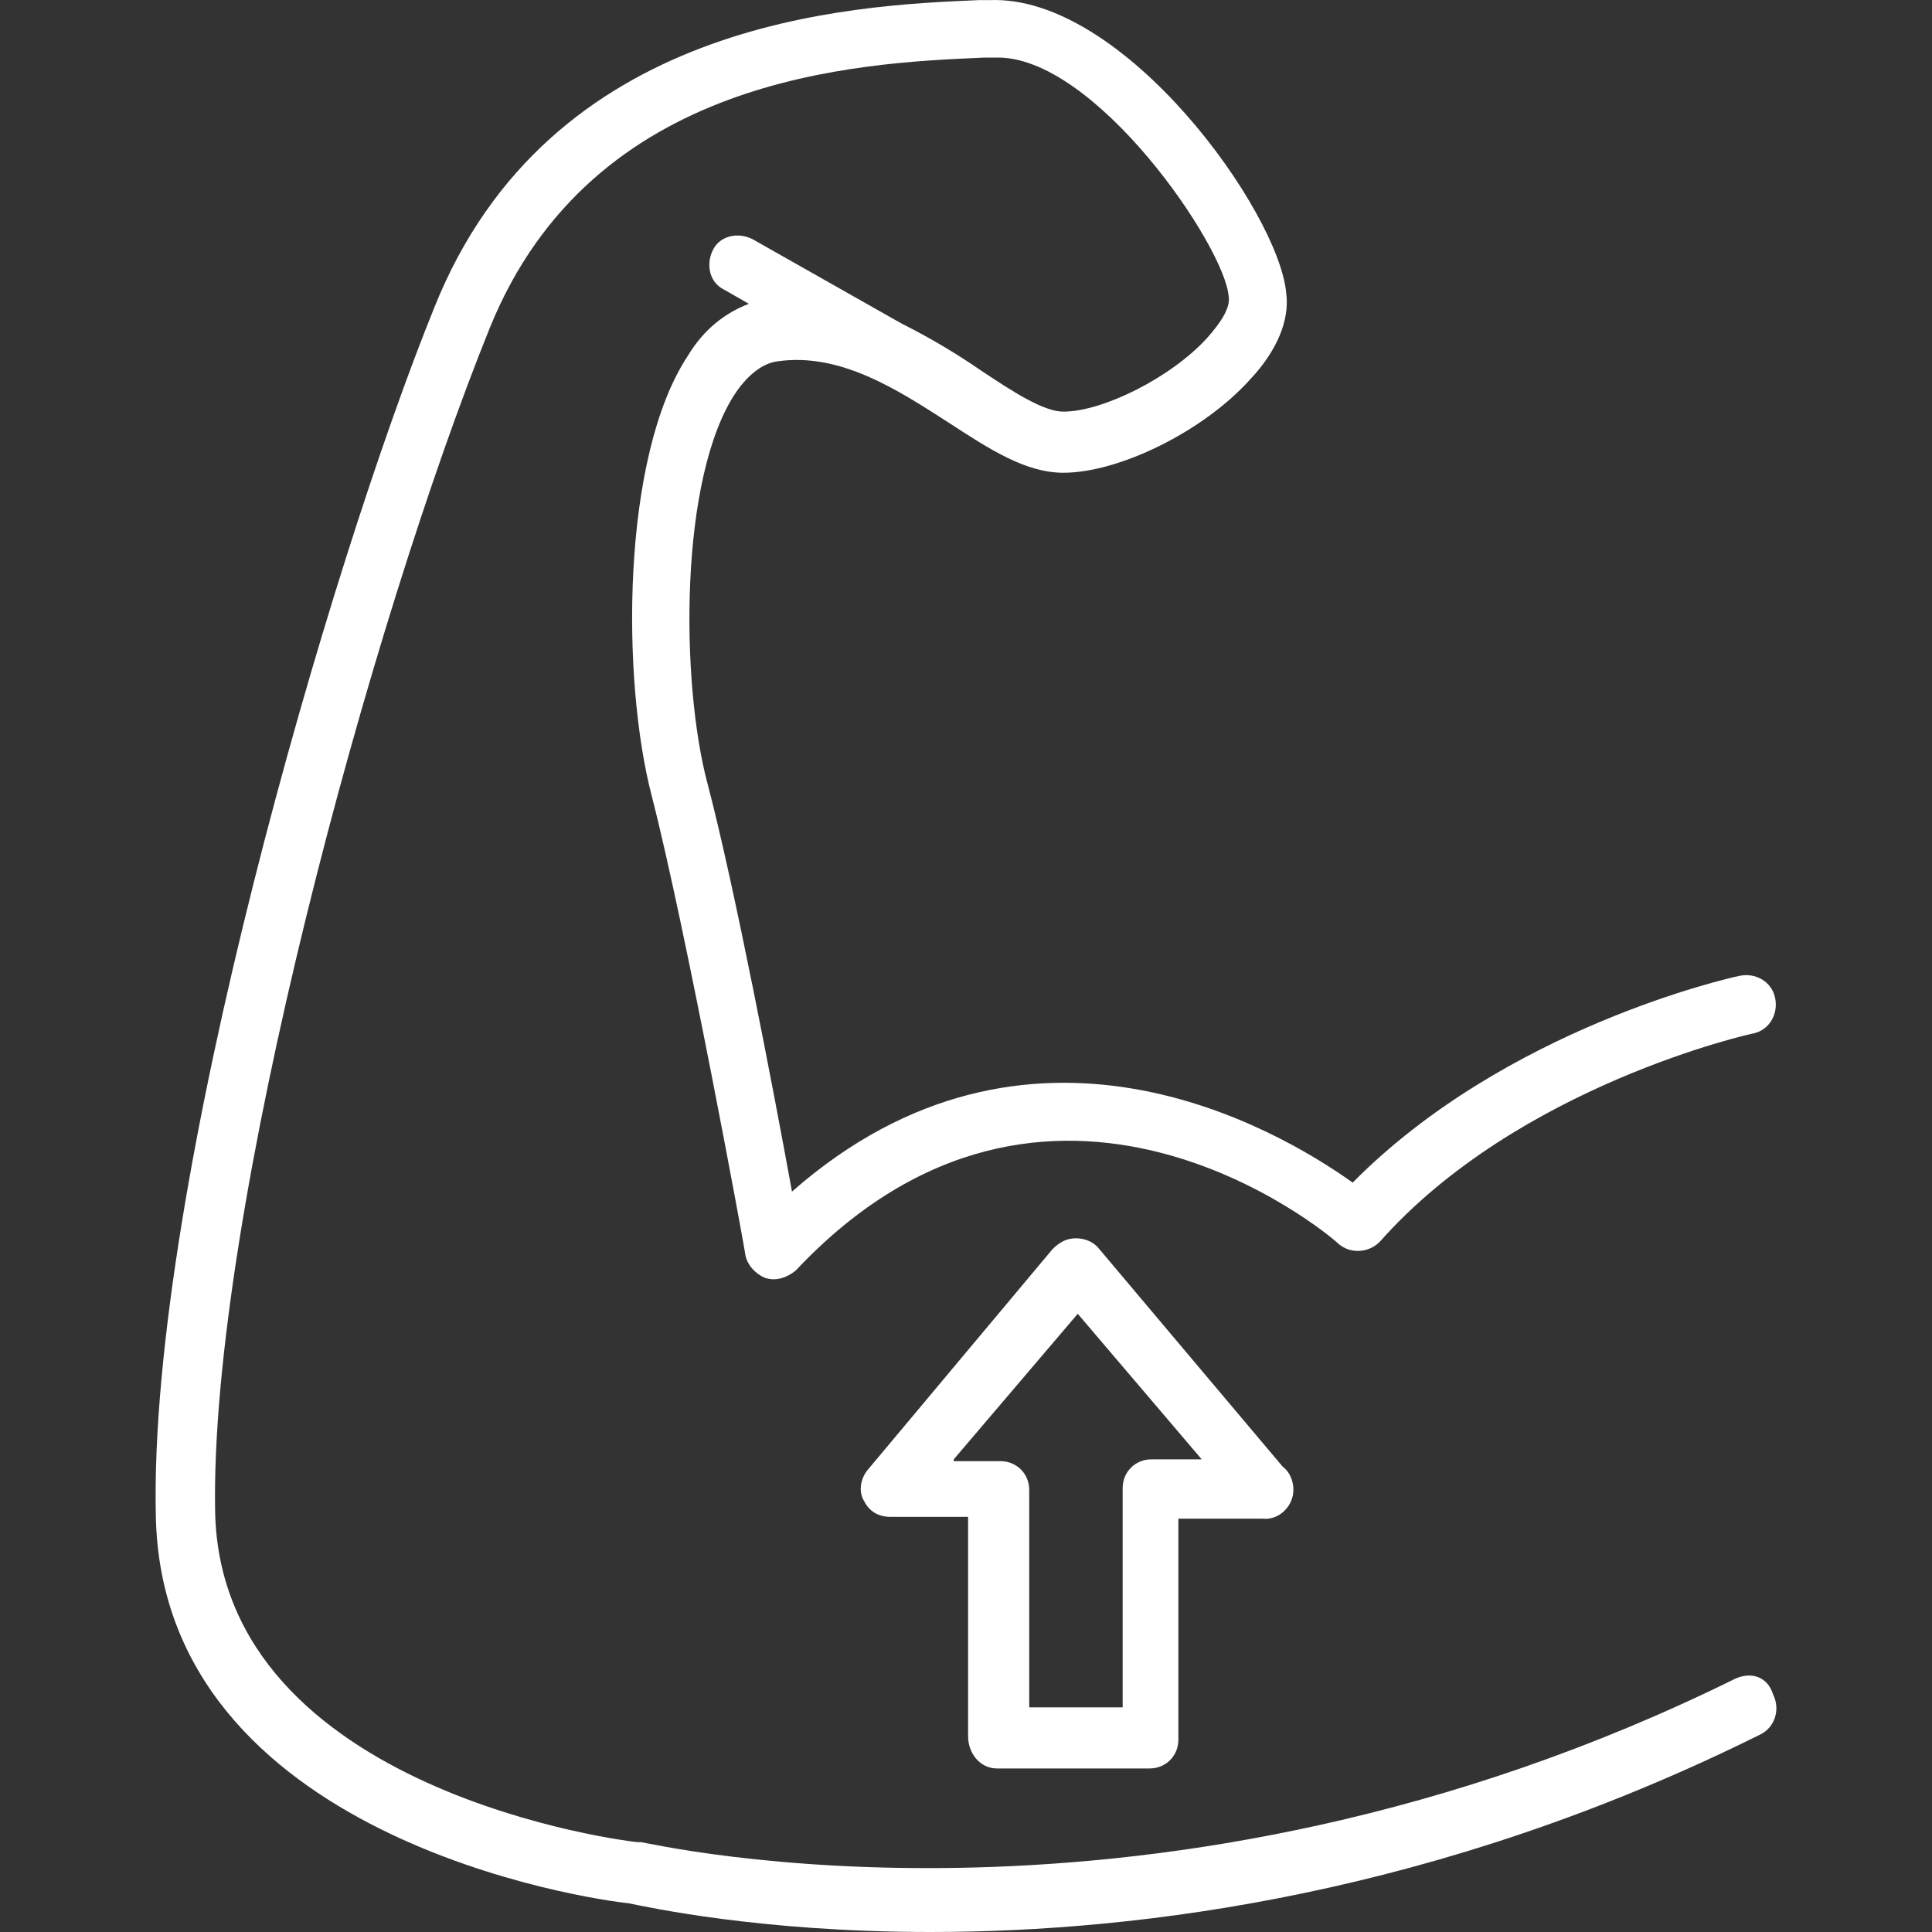<?xml version="1.0" encoding="UTF-8"?> <svg xmlns="http://www.w3.org/2000/svg" width="69" height="69" viewBox="0 0 69 69" fill="none"><rect x="0" y="0" width="69" height="69" fill="#333333" stroke="none"/> <g clip-path="url(#clip0)"> <path d="M63.329 60.528C63.137 59.886 62.559 59.694 61.981 59.95C41.315 70.155 23.087 65.791 22.894 65.791C22.83 65.791 22.83 65.791 22.766 65.791C22.637 65.791 7.875 64.058 7.683 53.981C7.49 43.327 13.267 22.147 17.503 11.685C21.161 2.699 30.596 2.25 35.153 2.057H35.538C39.068 1.929 43.754 8.797 43.882 10.594C43.946 10.979 43.625 11.492 43.112 12.07C41.828 13.482 39.389 14.701 37.977 14.701C37.271 14.701 36.18 13.995 35.025 13.225C34.19 12.648 33.228 12.07 32.201 11.556L26.873 8.54C26.36 8.283 25.718 8.411 25.462 8.925C25.205 9.438 25.333 10.08 25.847 10.337L26.745 10.85C25.911 11.171 25.14 11.749 24.563 12.712C22.188 16.306 22.188 24.265 23.279 28.436C24.499 33.186 26.617 44.675 26.617 44.803C26.681 45.188 27.002 45.509 27.323 45.638C27.708 45.766 28.093 45.638 28.414 45.381C37.464 35.753 47.412 44.033 47.797 44.418C48.246 44.803 48.888 44.739 49.273 44.354C54.215 38.77 62.559 36.909 62.623 36.909C63.201 36.78 63.522 36.203 63.394 35.625C63.265 35.047 62.688 34.726 62.11 34.855C61.789 34.919 53.766 36.716 48.31 42.236C45.615 40.31 36.758 35.111 28.285 42.557C27.644 39.027 26.232 31.646 25.269 27.987C24.306 24.393 24.242 17.012 26.296 13.995C26.745 13.354 27.259 12.968 27.772 12.904C30.018 12.583 32.072 13.931 33.869 15.086C35.346 16.049 36.629 16.884 37.977 16.884C39.967 16.884 42.983 15.407 44.652 13.546C45.615 12.519 46.064 11.428 45.936 10.465C45.679 7.577 40.159 -0.189 35.346 0.004H34.961C30.339 0.196 19.621 0.71 15.513 10.979C11.79 20.157 5.308 42.364 5.565 54.11C5.757 65.662 21.161 67.845 22.445 67.973C23.087 68.101 27.13 69 33.228 69C40.737 69 51.391 67.652 62.88 61.94C63.394 61.683 63.586 61.041 63.329 60.528Z" fill="white"></path> <path d="M45.807 52.377L39.261 44.61C39.068 44.354 38.747 44.225 38.426 44.225C38.105 44.225 37.849 44.354 37.592 44.61L30.981 52.505C30.724 52.826 30.66 53.275 30.853 53.596C31.045 53.981 31.366 54.174 31.816 54.174H34.575V62.004C34.575 62.646 35.025 63.159 35.602 63.159H41.058C41.636 63.159 42.085 62.71 42.085 62.132V54.238H45.101C45.679 54.302 46.193 53.789 46.193 53.211C46.193 52.89 46.064 52.569 45.807 52.377ZM41.122 52.12C40.544 52.12 40.095 52.569 40.095 53.147V60.977H36.758V53.211C36.758 52.633 36.308 52.184 35.731 52.184H34.062V52.12L38.491 46.921L42.919 52.12H41.122Z" fill="white"></path> </g> <defs> <clipPath id="clip0"> <rect width="69" height="69" fill="white"></rect> </clipPath> </defs> </svg> 